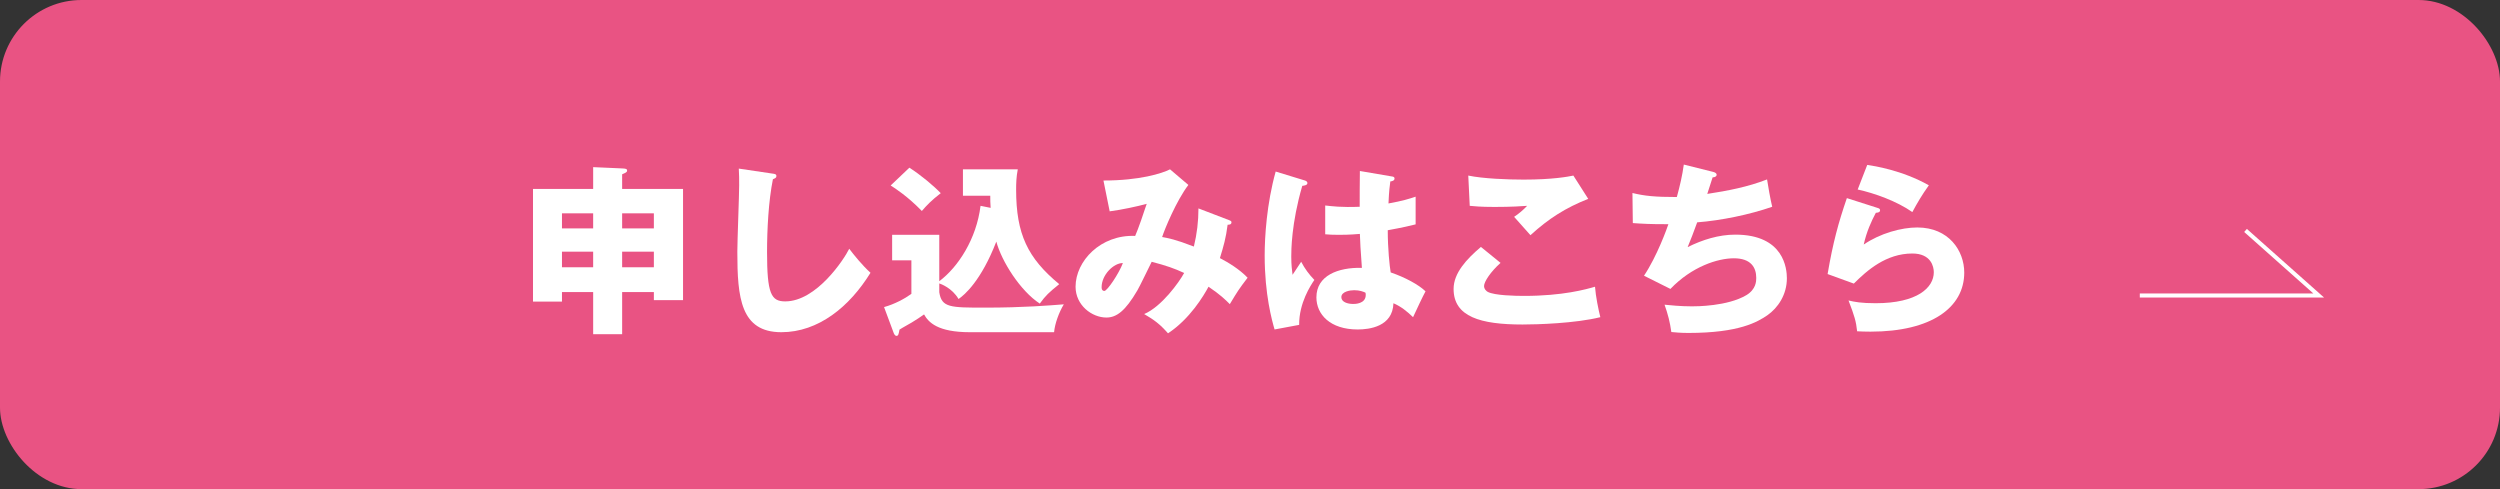 <?xml version="1.0" encoding="UTF-8"?>
<svg id="_レイヤー_2" data-name="レイヤー 2" xmlns="http://www.w3.org/2000/svg" viewBox="0 0 613.333 120">
  <rect x="0" y="0" width="613.333" height="120" fill="#333333" stroke="none"/>
  <defs>
    <style>
      .cls-1 {
        fill: #fff;
      }

      .cls-2 {
        fill: none;
        stroke: #fff;
        stroke-miterlimit: 10;
      }

      .cls-3 {
        fill: #e95383;
      }
    </style>
  </defs>
  <g id="_文字" data-name="文字">
    <rect class="cls-3" width="613.333" height="120" rx="20" ry="20"/>
    <g>
      <path class="cls-1" d="M152.631,81.997h-7.109v-10.349h-7.65v2.34h-7.109v-27.629h14.76v-5.355l7.109.315c.855.045,1.215.09,1.215.54,0,.405-.405.54-1.215.9v3.6h14.939v27.269h-7.154v-1.98h-7.785v10.349ZM145.521,52.344h-7.65v3.69h7.65v-3.69ZM145.521,61.748h-7.65v3.825h7.65v-3.825ZM152.631,56.033h7.785v-3.69h-7.785v3.69ZM152.631,65.573h7.785v-3.825h-7.785v3.825Z"/>
      <path class="cls-1" d="M189.441,42.579c.675.09,1.035.135,1.035.63,0,.405-.315.54-.855.765-1.08,5.31-1.439,12.42-1.439,17.864,0,10.215.989,12.105,4.454,12.105,7.695,0,14.49-10.395,15.705-12.915,1.125,1.485,3.104,3.96,5.22,5.895-5.13,8.325-12.779,14.579-21.869,14.579-9.99,0-10.8-8.46-10.8-19.709,0-2.61.45-13.994.45-16.289,0-1.305,0-2.835-.09-4.14l8.189,1.215Z"/>
      <path class="cls-1" d="M243.036,50.993c-.09-1.17-.09-1.98-.09-2.97h-6.705v-6.48h13.454c-.359,1.845-.404,3.465-.404,4.995,0,10.89,2.835,16.784,10.574,23.174-2.564,2.07-3.33,2.79-4.77,4.77-4.771-3.105-9.36-10.35-10.665-15.209-3.689,9.54-7.784,13.094-9.27,14.084-1.575-2.7-4.319-3.69-4.725-3.825v2.16c.585,3.78,2.655,3.78,11.295,3.78,9.359,0,15.749-.54,19.259-.81-1.215,2.025-2.205,4.77-2.385,6.84h-20.654c-7.92,0-10.17-2.43-11.25-4.365-.765.54-2.069,1.44-3.015,1.98-2.43,1.395-2.7,1.53-3.015,1.755-.18,1.035-.271,1.53-.72,1.53-.405,0-.63-.495-.766-.9l-2.295-6.165c2.61-.72,5.085-2.07,6.705-3.24v-8.235h-4.725v-6.255h11.564v11.385c4.635-3.465,9.135-10.395,10.124-18.494l2.476.495ZM223.101,41.139c2.745,1.755,5.985,4.455,7.695,6.255-2.295,1.755-3.511,3.06-4.636,4.365-3.465-3.555-6.435-5.49-7.649-6.255l4.59-4.365Z"/>
      <path class="cls-1" d="M301.535,54.008c.495.18.585.315.585.54,0,.585-.63.585-.944.585-.405,3.24-.99,5.265-1.891,8.19,2.07,1.08,4.771,2.7,6.795,4.815-2.16,2.835-2.385,3.195-4.364,6.48-1.125-1.125-2.25-2.25-5.221-4.275-1.215,2.25-4.589,7.92-9.944,11.43-1.979-2.25-3.375-3.285-5.85-4.725,4.274-1.8,8.595-7.83,9.81-10.08-2.43-1.125-4.364-1.8-7.965-2.745-.54,1.08-2.925,6.03-3.51,7.02-2.97,5.085-5.13,6.66-7.604,6.66-3.555,0-7.56-3.015-7.56-7.56,0-6.3,6.165-12.824,14.624-12.464.315-.765.855-2.07,1.44-3.78,1.035-3.15,1.215-3.51,1.395-4.095-2.295.63-6.029,1.44-9.09,1.845l-1.529-7.56c8.909,0,14.399-1.755,16.334-2.745l4.5,3.825c-2.97,3.915-5.85,10.935-6.435,12.78,1.439.27,3.149.54,7.784,2.34.766-3.15,1.125-6.21,1.125-9.36l7.515,2.88ZM270.261,70.478c0,.81.45.9.675.9.72,0,3.6-4.32,4.545-6.84-2.205-.045-5.22,2.835-5.22,5.94Z"/>
      <path class="cls-1" d="M320.166,44.289c.36.135.585.315.585.63,0,.54-.854.63-1.26.675-2.699,9.27-2.699,15.929-2.699,17.324,0,2.25.18,3.285.314,4.5.585-.855,1.53-2.295,2.115-3.195.899,1.71,1.935,3.105,3.239,4.455-.899,1.305-3.779,5.67-3.734,11.025l-6.03,1.125c-.63-2.16-2.43-8.55-2.43-18.134,0-4.59.495-12.689,2.7-20.609l7.199,2.205ZM341.541,43.299c.225.045.585.09.585.495,0,.54-.631.675-1.035.72-.135.99-.315,2.25-.45,5.4,3.51-.63,5.04-1.125,6.66-1.665v6.795c-1.035.27-3.105.765-6.84,1.44,0,4.455.449,8.82.72,10.35,3.465,1.17,6.885,3.015,8.55,4.635-.72,1.305-2.07,4.23-3.061,6.345-1.439-1.395-2.925-2.61-4.814-3.42-.18,5.76-5.939,6.435-8.774,6.435-6.75,0-10.125-3.69-10.125-7.875,0-5.355,5.31-7.38,11.16-7.245-.36-5.13-.405-5.715-.495-8.325-2.565.225-4.41.225-5.175.225-1.44,0-2.385-.045-3.33-.135v-7.065c1.62.18,3.915.495,8.46.315,0-1.89,0-5.85.045-8.775l7.92,1.35ZM332.225,71.198c-.989,0-3.149.315-3.149,1.71,0,1.17,1.484,1.665,2.925,1.665.36,0,3.06,0,3.06-2.205,0-.225,0-.405-.09-.585-.54-.225-1.35-.585-2.745-.585Z"/>
      <path class="cls-1" d="M368.136,64.493c-2.431,2.16-4.05,4.635-4.05,5.67,0,.765.585,1.26.899,1.44,1.665.9,6.84.99,8.955.99,9.494,0,15.209-1.62,17.369-2.25.18,2.43.854,5.67,1.305,7.47-6.165,1.53-15.569,1.8-19.079,1.8-10.305,0-16.919-1.89-16.919-8.73,0-3.87,3.149-7.29,6.704-10.304l4.815,3.915ZM389.645,48.789c-5.58,2.205-9.675,4.815-14.175,8.91-.09-.09-.495-.54-4.005-4.5,1.215-.81,2.205-1.665,3.195-2.7-1.125.09-3.915.27-8.01.27-3.555,0-4.995-.18-6.075-.27l-.359-7.425c3.645.765,9.72.99,13.589.99,7.11,0,10.89-.72,12.195-.99l3.645,5.715Z"/>
      <path class="cls-1" d="M420.291,42.174c.36.09.855.27.855.72,0,.27-.226.585-.99.63-.99,3.06-1.08,3.375-1.305,4.05,4.994-.765,9.944-1.71,14.669-3.555.225,1.485.81,4.905,1.26,6.705-5.534,1.935-12.555,3.375-18.404,3.825-1.08,2.97-1.439,3.87-2.34,6.075,3.645-1.8,7.604-3.06,11.699-3.06,12.015,0,12.645,8.459,12.645,10.709,0,4.005-2.159,7.245-4.814,9.09-2.385,1.62-6.885,4.32-19.35,4.32-1.89,0-3.194-.135-4.185-.225-.314-2.34-.854-4.455-1.665-6.705,1.306.135,3.96.405,6.705.405,1.035,0,8.729,0,13.364-2.745,2.385-1.44,2.43-3.42,2.43-4.23,0-2.61-1.35-4.815-5.489-4.815-3.96,0-10.305,2.025-15.569,7.515l-6.479-3.24c3.239-4.86,5.669-11.7,5.984-12.645-3.915.045-7.02-.135-8.729-.27l-.09-7.38c2.925.72,5.489.99,10.89.99.765-2.79,1.35-5.31,1.71-7.965l7.199,1.8Z"/>
      <path class="cls-1" d="M460.566,50.993c.314.09.675.18.675.585,0,.54-.54.585-1.035.63-1.08,2.025-2.295,4.68-2.97,7.785,4.005-2.745,9.225-4.185,13.14-4.185,7.739,0,11.52,5.715,11.52,11.069,0,8.595-8.1,14.49-22.994,14.49-1.305,0-2.43-.045-3.285-.09-.27-2.475-.63-3.69-2.114-7.56,1.529.36,3.104.675,6.659.675,10.215,0,14.265-3.825,14.265-7.605,0-1.305-.63-4.59-5.265-4.59-6.435,0-11.115,4.14-14.354,7.38l-6.435-2.34c1.305-7.695,2.654-12.6,4.725-18.629l7.47,2.385ZM458.092,40.464c1.574.225,8.504,1.26,15.119,4.995-1.71,2.385-2.835,4.32-4.05,6.57-3.78-2.655-9.27-4.635-13.41-5.535l2.341-6.03Z"/>
    </g>
    <polyline class="cls-2" points="524.964 72.501 568.86 72.501 550.903 56.539"/>
  </g>
</svg>